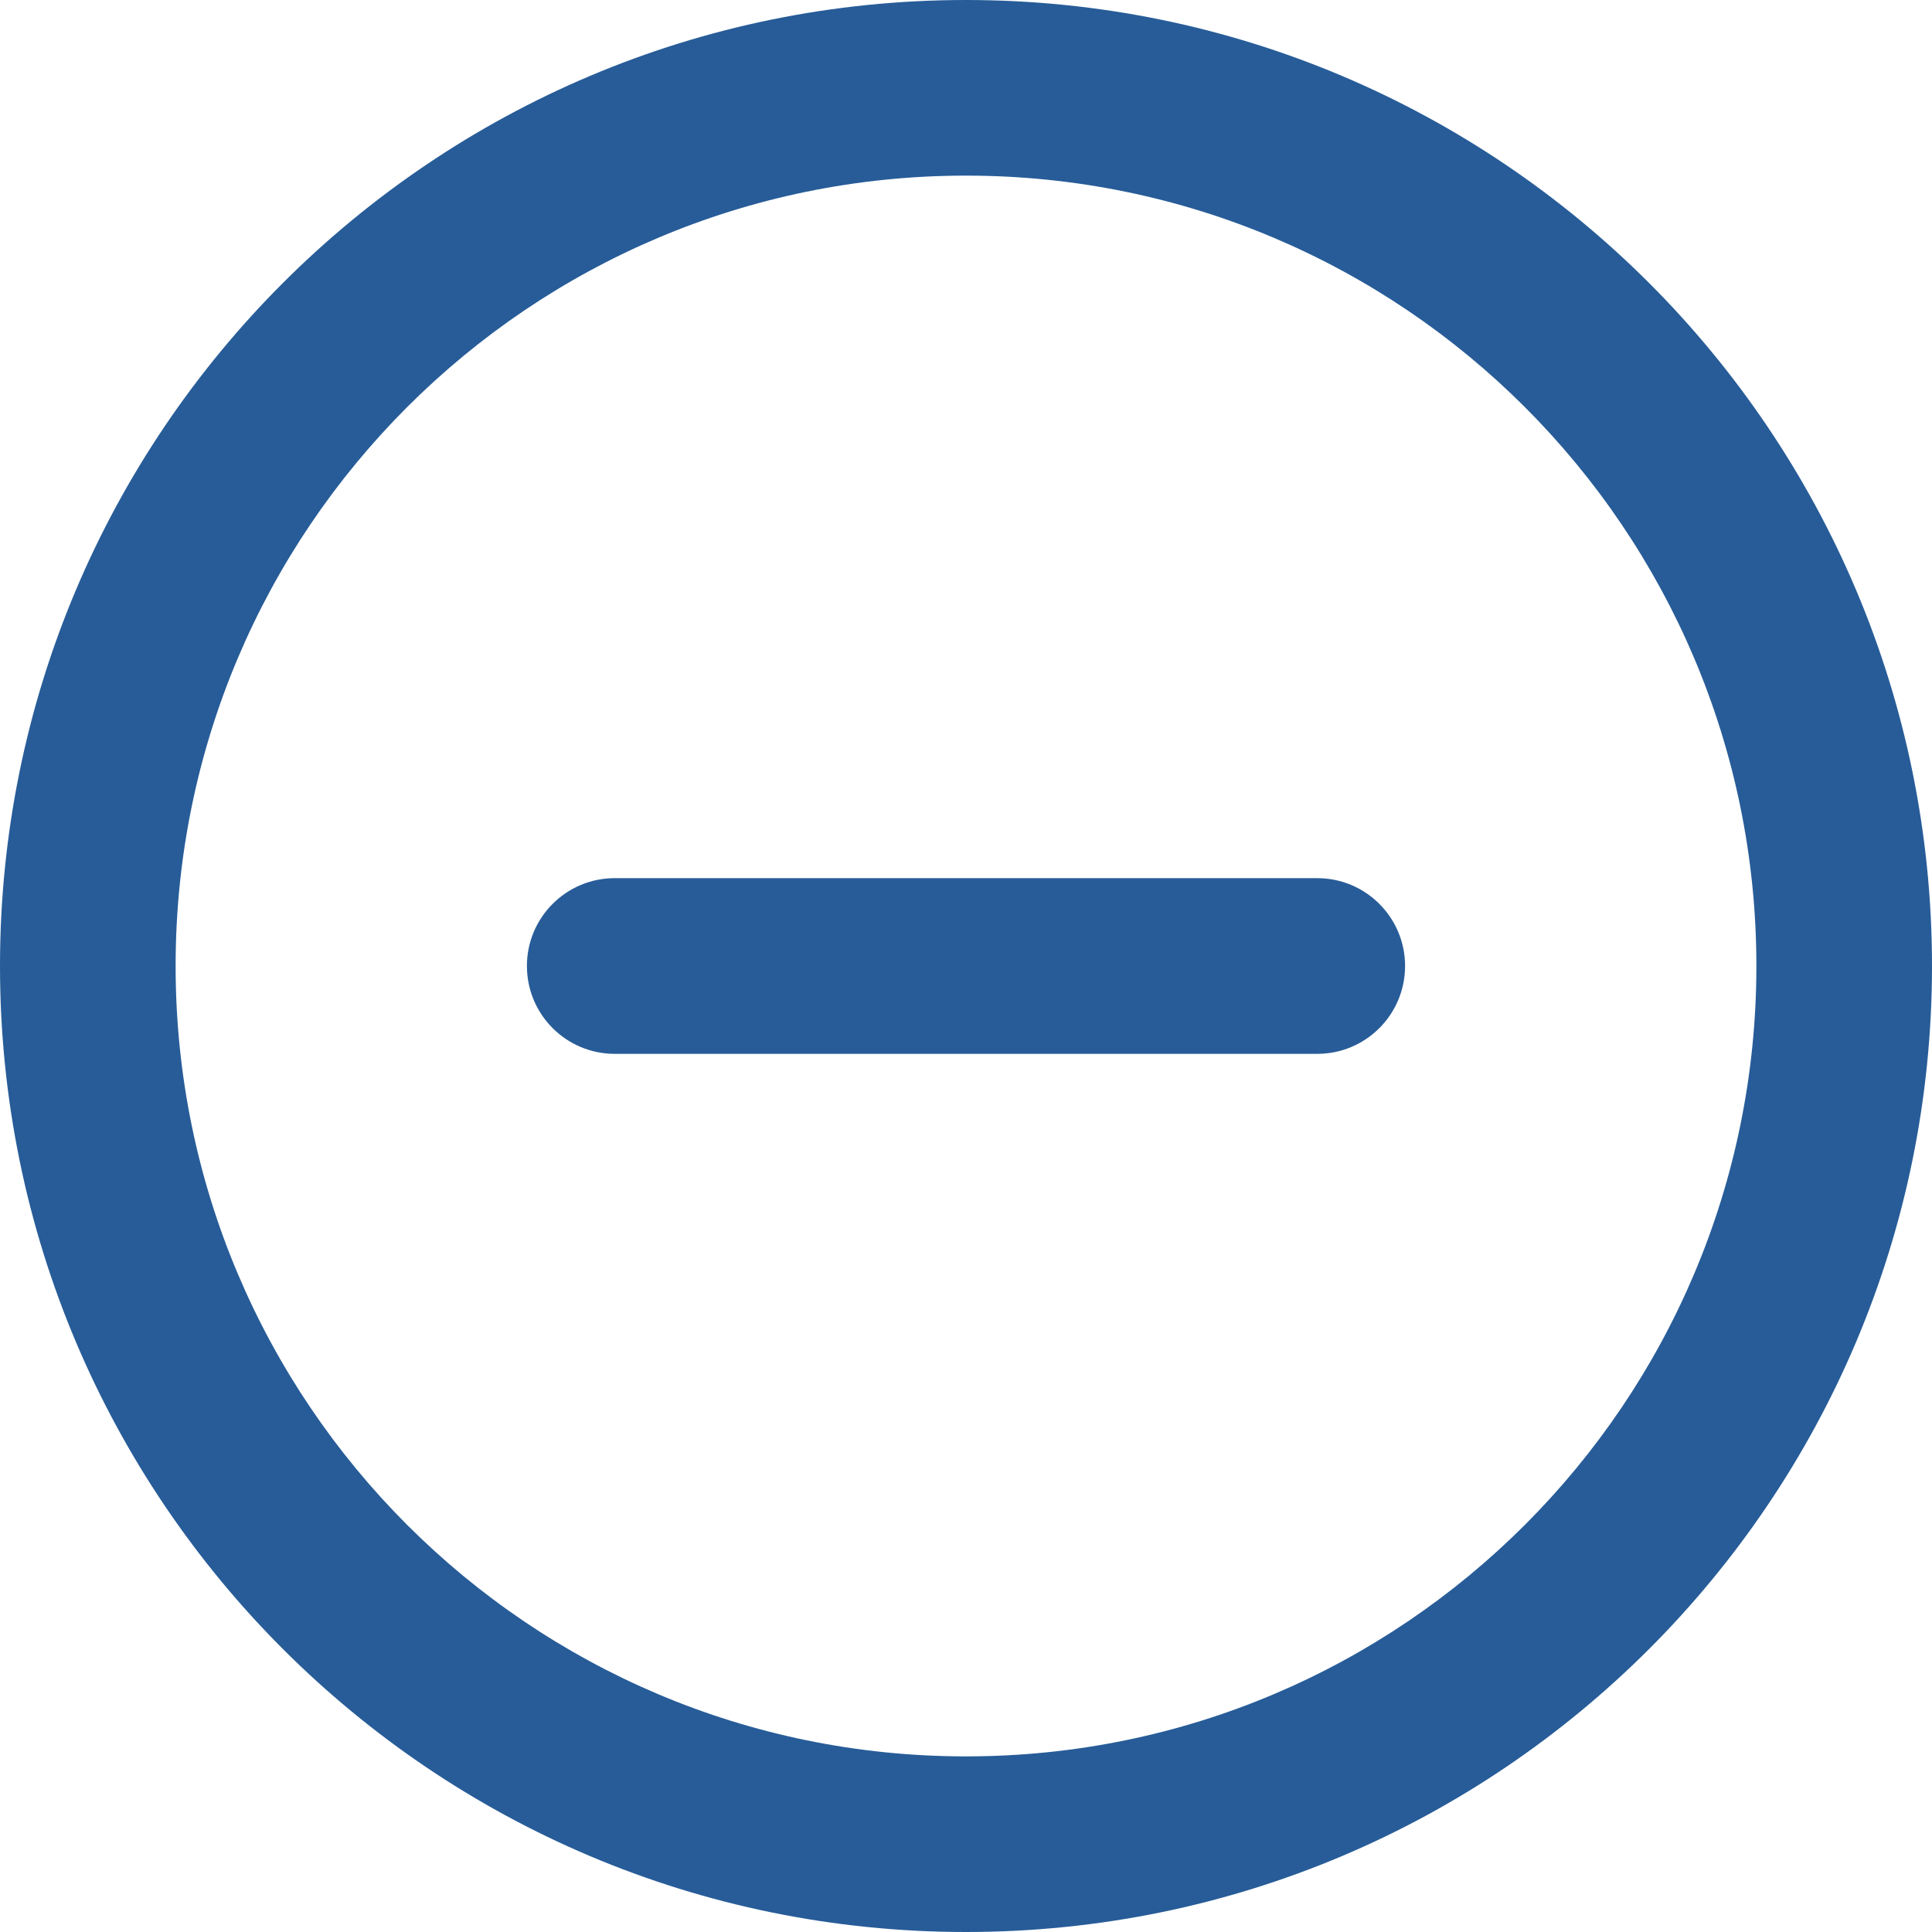 <svg width="30" height="30" viewBox="0 0 30 30" fill="none" xmlns="http://www.w3.org/2000/svg">
<g clip-path="url(#clip0_718_1215)">
<path d="M9.545 13.636C8.792 13.636 8.182 14.247 8.182 15C8.182 15.753 8.792 16.364 9.545 16.364H20.454C21.208 16.364 21.818 15.753 21.818 15C21.818 14.247 21.208 13.636 20.454 13.636H9.545Z" fill="#275C98"/>
<path fill-rule="evenodd" clip-rule="evenodd" d="M15 0C6.716 0 0 6.716 0 15C0 23.284 6.716 30 15 30C23.284 30 30 23.284 30 15C30 6.716 23.284 0 15 0ZM2.727 15C2.727 8.222 8.222 2.727 15 2.727C21.778 2.727 27.273 8.222 27.273 15C27.273 21.778 21.778 27.273 15 27.273C8.222 27.273 2.727 21.778 2.727 15Z" fill="#275C98"/>
</g>
<defs>
<clipPath id="clip0_718_1215">
<rect width="30" height="30" fill="white"/>
</clipPath>
</defs>
</svg>
